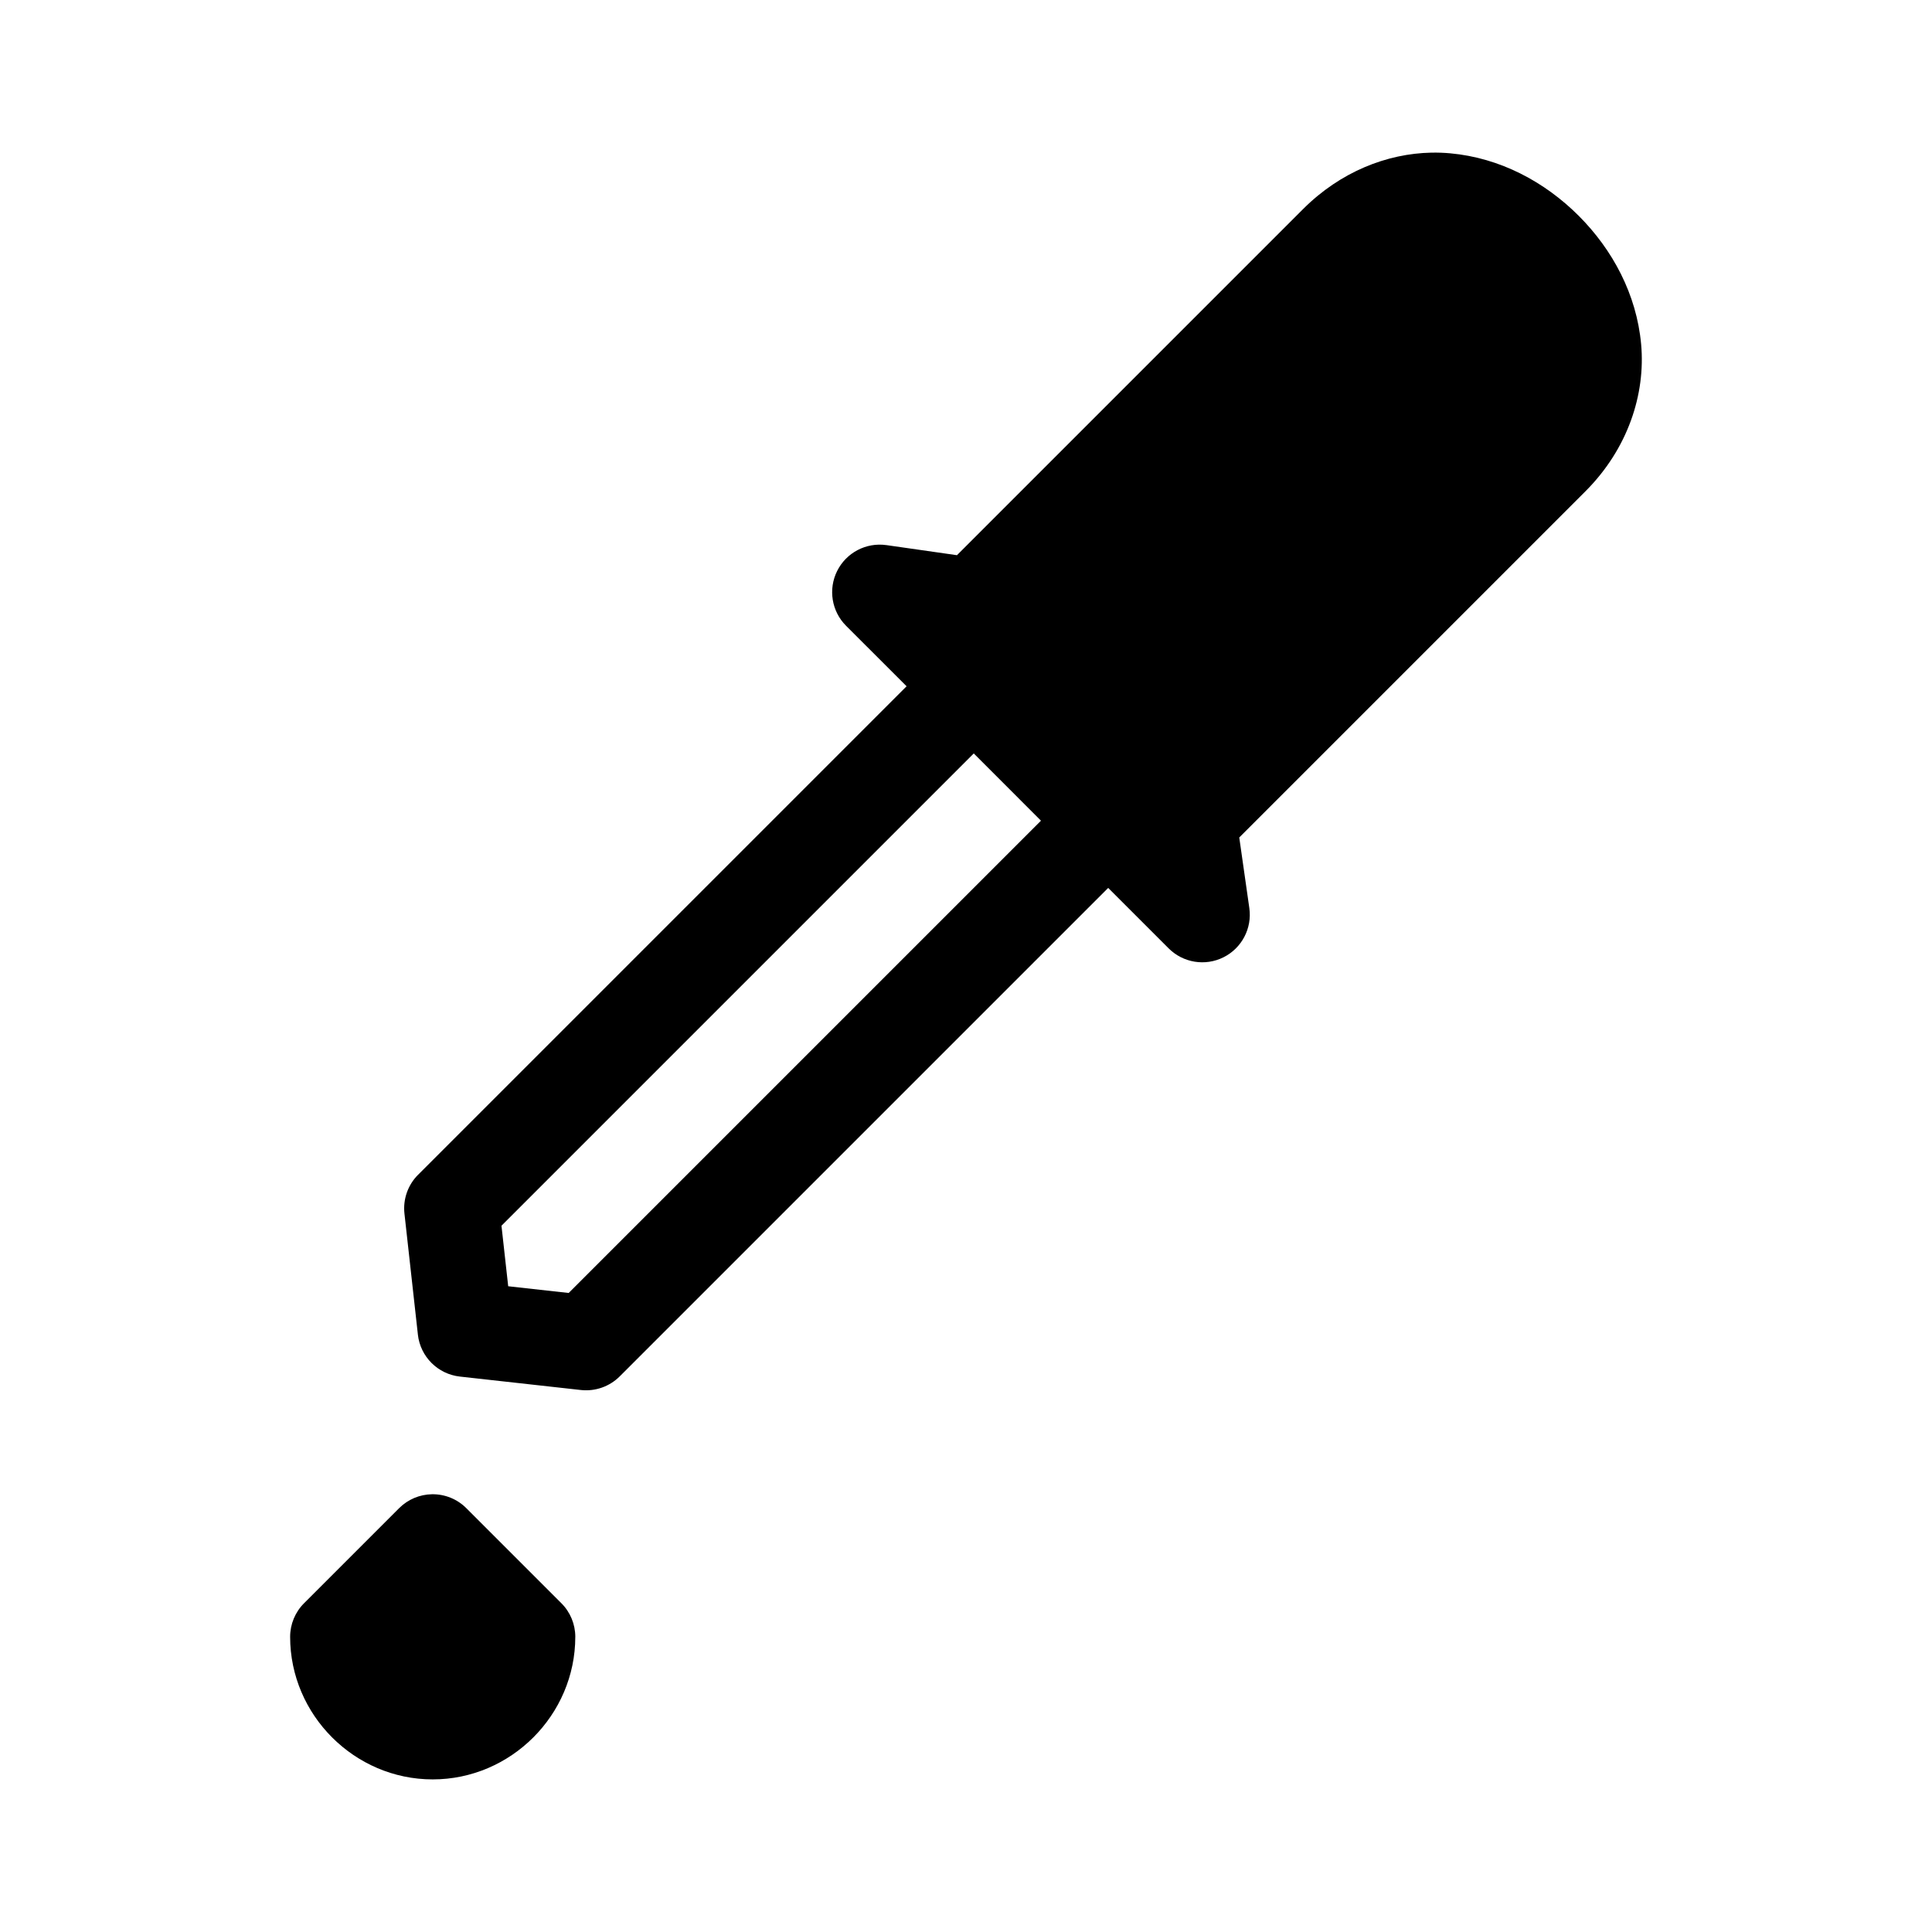 <?xml version="1.0" encoding="UTF-8"?>
<!-- Uploaded to: SVG Repo, www.svgrepo.com, Generator: SVG Repo Mixer Tools -->
<svg fill="#000000" width="800px" height="800px" version="1.1" viewBox="144 144 512 512" xmlns="http://www.w3.org/2000/svg">
 <path d="m258.49 539.99c-3.277 0.051-6.402 1.375-8.719 3.691l-25.191 25.191c-2.363 2.359-3.688 5.562-3.691 8.902 0 20.715 17.07 37.785 37.785 37.785 20.715 0 37.785-17.07 37.785-37.785h0.004c-0.004-3.34-1.328-6.543-3.691-8.902l-25.191-25.191c-2.406-2.41-5.688-3.742-9.09-3.691zm143.57-196.32 17.809 17.82-125.16 125.16-16.031-1.781-1.781-16.039 125.16-125.16zm121.26-159.22c-11.785 0.246-24.105 5.074-33.977 14.945l-91.738 91.738-18.707-2.676v0.004c-5.363-0.762-10.617 1.992-13.039 6.84-2.422 4.844-1.477 10.699 2.356 14.535l16.039 16.031-129.45 129.45v-0.004c-2.711 2.707-4.043 6.496-3.621 10.305l3.562 32.059h-0.004c0.652 5.856 5.273 10.477 11.129 11.129l32.07 3.562c3.801 0.418 7.59-0.91 10.293-3.613l129.45-129.45 16.031 16.031c3.832 3.828 9.688 4.777 14.531 2.352 4.848-2.422 7.602-7.676 6.84-13.039l-2.668-18.707 91.73-91.73c11.281-11.281 15.973-25.773 14.77-38.996-1.203-13.223-7.57-25.055-16.551-34.035-8.98-8.98-20.812-15.348-34.035-16.551-1.652-0.152-3.324-0.211-5.008-0.176z" fill-rule="evenodd"/>
</svg>